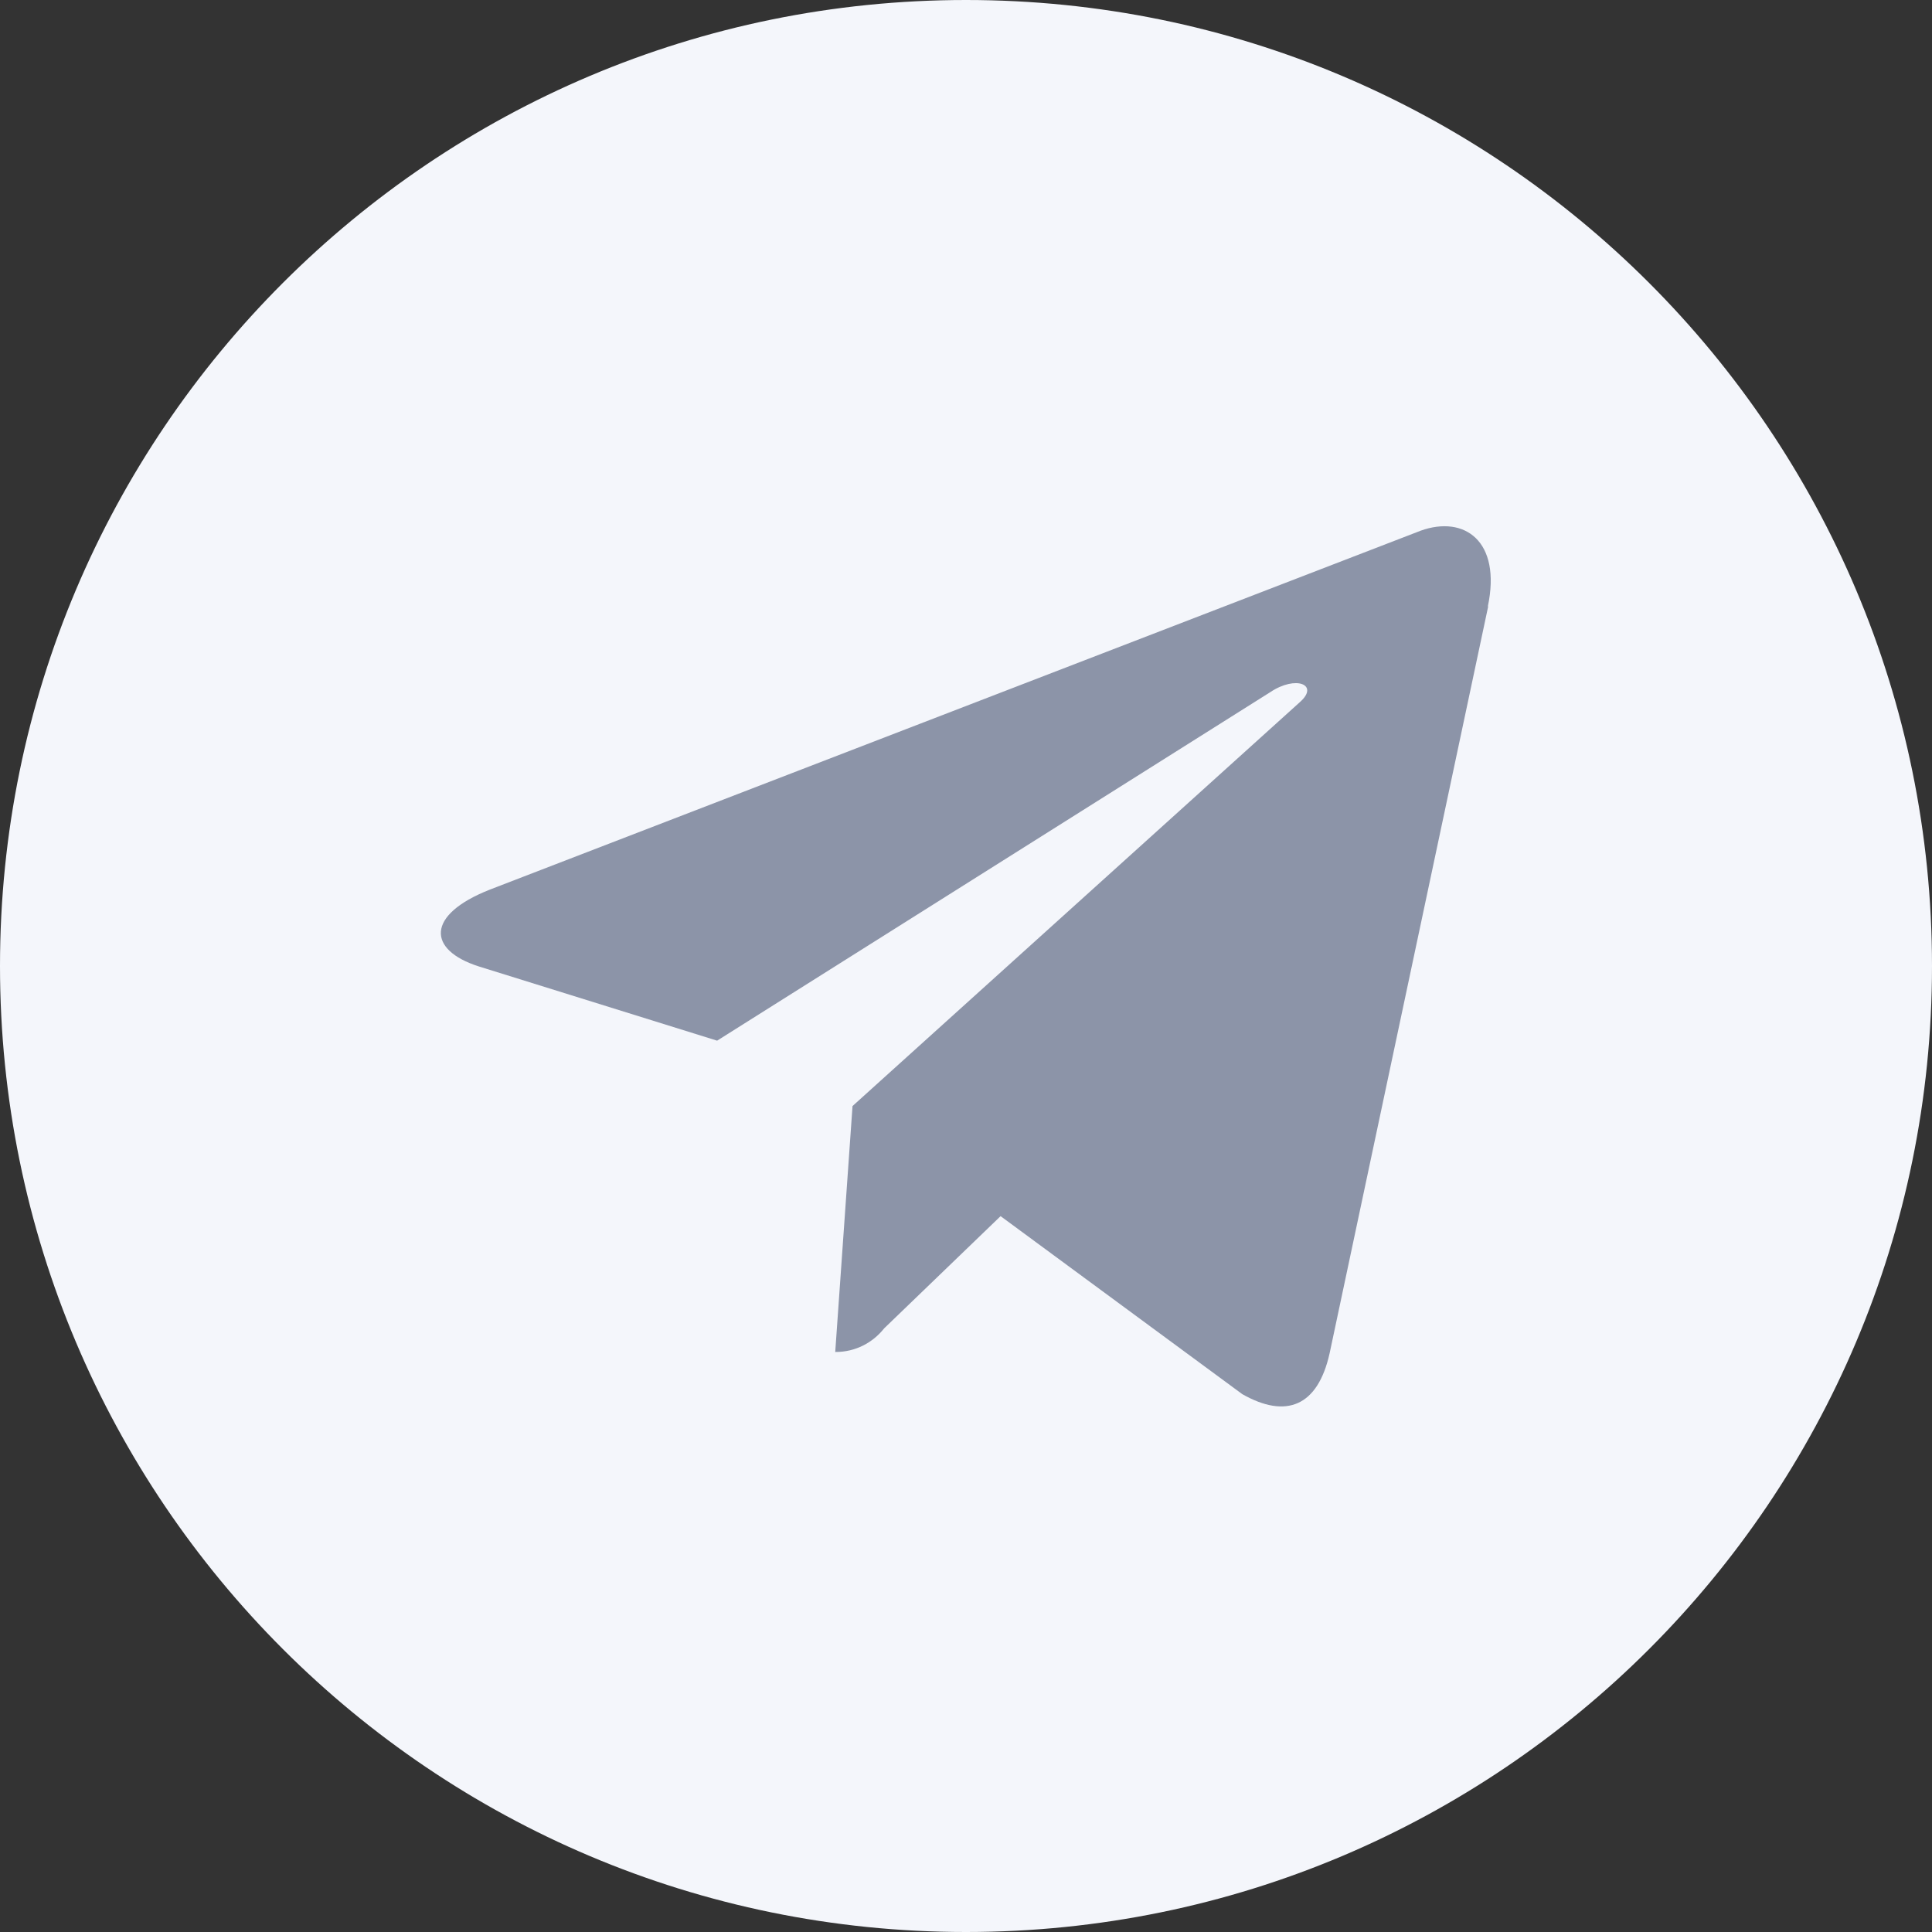 <?xml version="1.0" encoding="UTF-8"?> <!-- Creator: CorelDRAW 2019 (64-Bit) --> <svg xmlns="http://www.w3.org/2000/svg" xmlns:xlink="http://www.w3.org/1999/xlink" xmlns:xodm="http://www.corel.com/coreldraw/odm/2003" xml:space="preserve" width="7mm" height="7mm" style="shape-rendering:geometricPrecision; text-rendering:geometricPrecision; image-rendering:optimizeQuality; fill-rule:evenodd; clip-rule:evenodd" viewBox="0 0 45.8 45.8"><rect x="0" y="0" width="45.8" height="45.8" fill="#333333" stroke="none"/> <defs> <style type="text/css"> <![CDATA[ .fil1 {fill:#8C94A8} .fil0 {fill:#F4F6FB;fill-rule:nonzero} ]]> </style> </defs> <g id="Слой_x0020_1">  <g id="_2162080992464"> <path id="telegram-svgrepo-com.svg" class="fil0" d="M22.9 0c-12.65,0 -22.9,10.25 -22.9,22.9 0,12.65 10.25,22.9 22.9,22.9 12.65,0 22.9,-10.25 22.9,-22.9 0,-12.65 -10.25,-22.9 -22.9,-22.9z"></path> <path id="telegram-svgrepo-com.svg_0" class="fil1" d="M35.28 14.37l-3.76 17.71c-0.28,1.26 -1.03,1.56 -2.07,0.97l-5.73 -4.22 -2.76 2.66c-0.27,0.34 -0.68,0.56 -1.15,0.56 -0,0 -0.01,0 -0.01,0l0.41 -5.83 10.61 -9.58c0.46,-0.41 -0.1,-0.64 -0.71,-0.23l-13.11 8.26 -5.65 -1.76c-1.22,-0.39 -1.26,-1.22 0.26,-1.82l22.07 -8.51c1.03,-0.37 1.92,0.24 1.59,1.8l0 -0z"></path> </g> </g> </svg> 